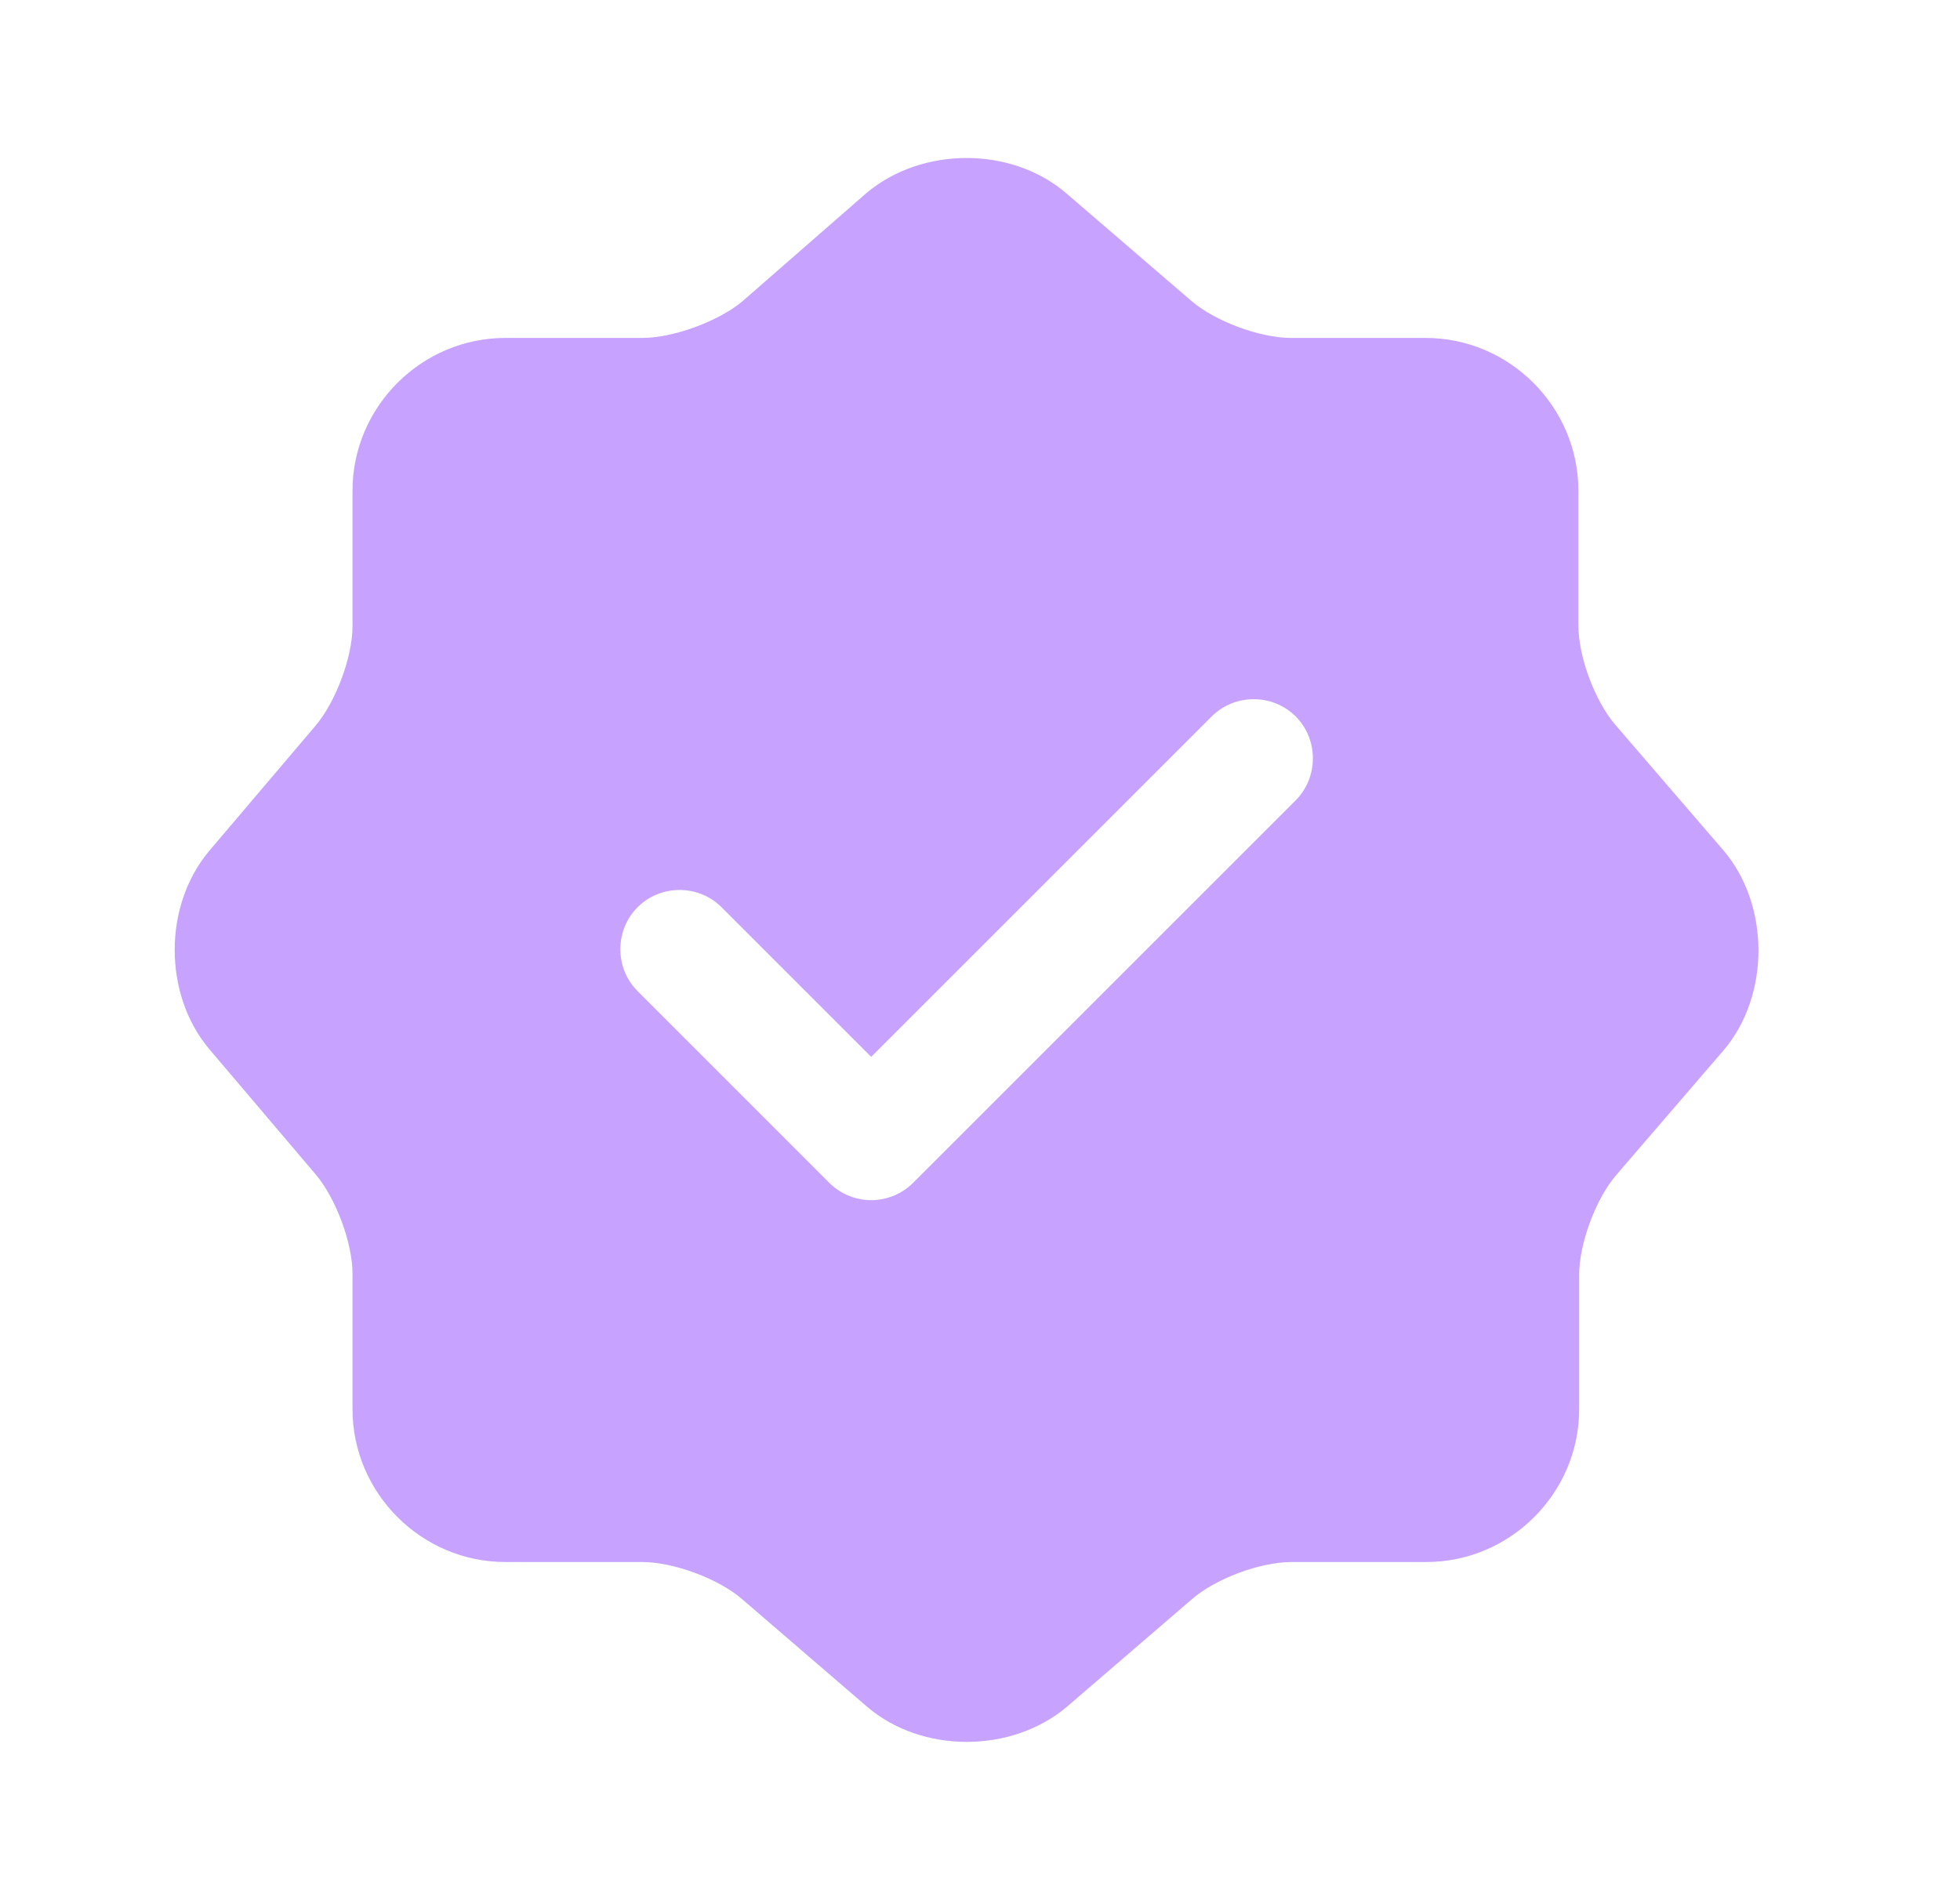 <svg width="33" height="32" viewBox="0 0 33 32" fill="none" xmlns="http://www.w3.org/2000/svg">
<g id="fi_9918743">
<path id="Vector" d="M29.015 14.318L27.201 12.211C26.855 11.811 26.575 11.065 26.575 10.531V8.264C26.575 6.851 25.415 5.691 24.002 5.691H21.735C21.215 5.691 20.455 5.411 20.055 5.064L17.948 3.251C17.028 2.464 15.521 2.464 14.588 3.251L12.495 5.078C12.095 5.411 11.335 5.691 10.815 5.691H8.508C7.095 5.691 5.935 6.851 5.935 8.264V10.544C5.935 11.065 5.655 11.811 5.321 12.211L3.521 14.331C2.748 15.251 2.748 16.744 3.521 17.665L5.321 19.785C5.655 20.184 5.935 20.931 5.935 21.451V23.731C5.935 25.145 7.095 26.305 8.508 26.305H10.815C11.335 26.305 12.095 26.584 12.495 26.931L14.601 28.744C15.521 29.531 17.028 29.531 17.962 28.744L20.068 26.931C20.468 26.584 21.215 26.305 21.748 26.305H24.015C25.428 26.305 26.588 25.145 26.588 23.731V21.465C26.588 20.945 26.868 20.184 27.215 19.785L29.028 17.678C29.802 16.758 29.802 15.238 29.015 14.318ZM21.815 13.478L15.375 19.918C15.188 20.105 14.935 20.211 14.668 20.211C14.402 20.211 14.148 20.105 13.961 19.918L10.735 16.691C10.348 16.305 10.348 15.665 10.735 15.278C11.121 14.891 11.761 14.891 12.148 15.278L14.668 17.798L20.401 12.065C20.788 11.678 21.428 11.678 21.815 12.065C22.201 12.451 22.201 13.091 21.815 13.478Z" fill="#C7A3FF"/>
</g>
</svg>
